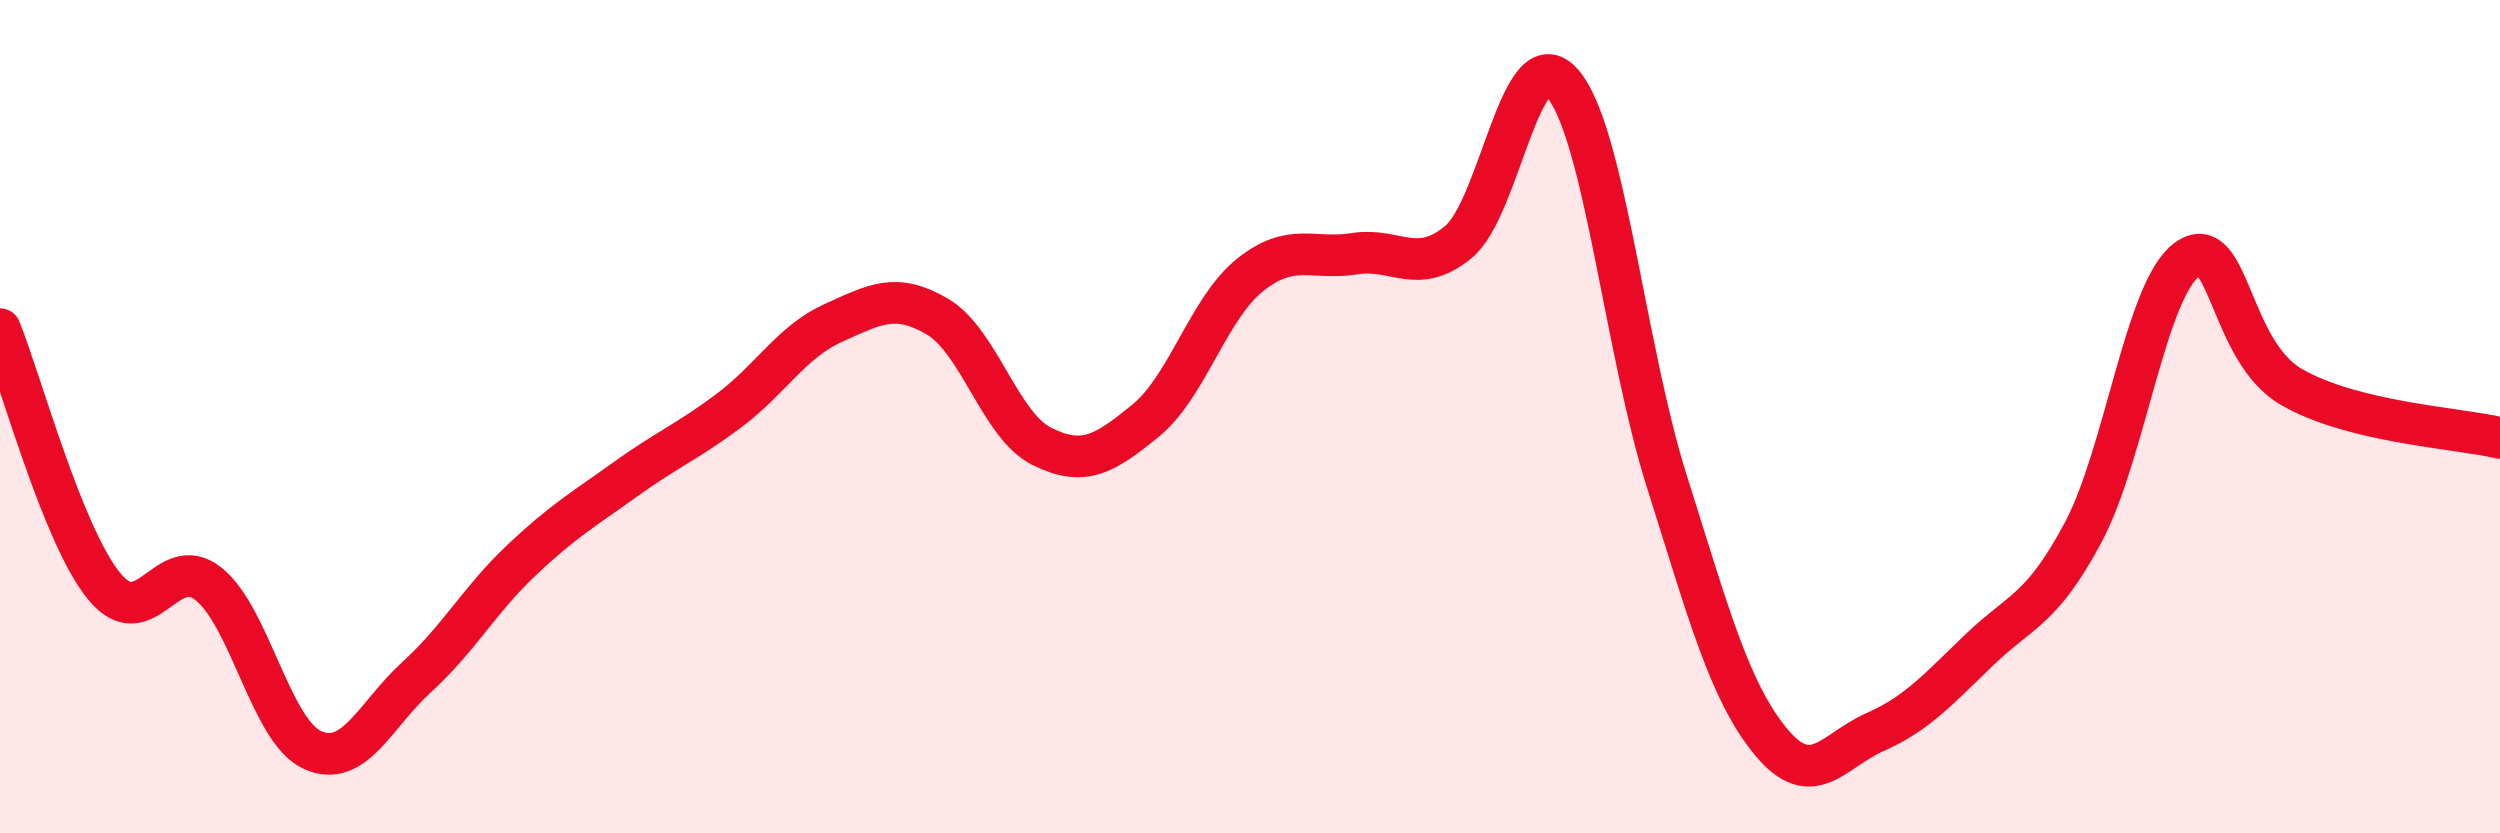 
    <svg width="60" height="20" viewBox="0 0 60 20" xmlns="http://www.w3.org/2000/svg">
      <path
        d="M 0,7.9 C 0.5,9.13 1.5,12.85 2.5,14.07 C 3.5,15.29 4,13.22 5,14.01 C 6,14.8 6.5,17.55 7.5,18 C 8.5,18.45 9,17.16 10,16.25 C 11,15.34 11.5,14.41 12.5,13.46 C 13.5,12.51 14,12.23 15,11.51 C 16,10.79 16.5,10.6 17.5,9.85 C 18.5,9.1 19,8.2 20,7.75 C 21,7.3 21.5,7.01 22.5,7.6 C 23.5,8.19 24,10.21 25,10.71 C 26,11.21 26.5,10.91 27.5,10.09 C 28.5,9.27 29,7.4 30,6.6 C 31,5.8 31.5,6.25 32.5,6.09 C 33.5,5.93 34,6.63 35,5.81 C 36,4.99 36.5,0.85 37.5,2 C 38.5,3.15 39,8.38 40,11.54 C 41,14.7 41.5,16.59 42.5,17.8 C 43.5,19.01 44,18.01 45,17.57 C 46,17.13 46.5,16.56 47.5,15.6 C 48.5,14.64 49,14.65 50,12.77 C 51,10.89 51.5,6.92 52.5,6.22 C 53.5,5.52 53.5,8.43 55,9.29 C 56.5,10.15 59,10.27 60,10.51L60 20L0 20Z"
        fill="#EB0A25"
        opacity="0.1"
        stroke-linecap="round"
        stroke-linejoin="round"
      />
      <path
        d="M 0,7.9 C 0.5,9.13 1.5,12.85 2.5,14.07 C 3.5,15.29 4,13.22 5,14.01 C 6,14.8 6.5,17.55 7.5,18 C 8.5,18.45 9,17.16 10,16.25 C 11,15.34 11.5,14.41 12.5,13.46 C 13.5,12.51 14,12.23 15,11.51 C 16,10.79 16.5,10.6 17.5,9.85 C 18.5,9.1 19,8.2 20,7.75 C 21,7.3 21.5,7.01 22.5,7.6 C 23.5,8.19 24,10.21 25,10.71 C 26,11.21 26.5,10.91 27.5,10.09 C 28.5,9.27 29,7.4 30,6.6 C 31,5.8 31.5,6.25 32.5,6.09 C 33.5,5.93 34,6.63 35,5.81 C 36,4.99 36.5,0.85 37.5,2 C 38.5,3.15 39,8.38 40,11.54 C 41,14.7 41.5,16.59 42.5,17.8 C 43.5,19.01 44,18.01 45,17.57 C 46,17.13 46.5,16.56 47.5,15.6 C 48.5,14.64 49,14.65 50,12.77 C 51,10.89 51.5,6.92 52.5,6.22 C 53.5,5.52 53.5,8.43 55,9.29 C 56.5,10.15 59,10.27 60,10.51"
        stroke="#EB0A25"
        stroke-width="1"
        fill="none"
        stroke-linecap="round"
        stroke-linejoin="round"
      />
    </svg>
  